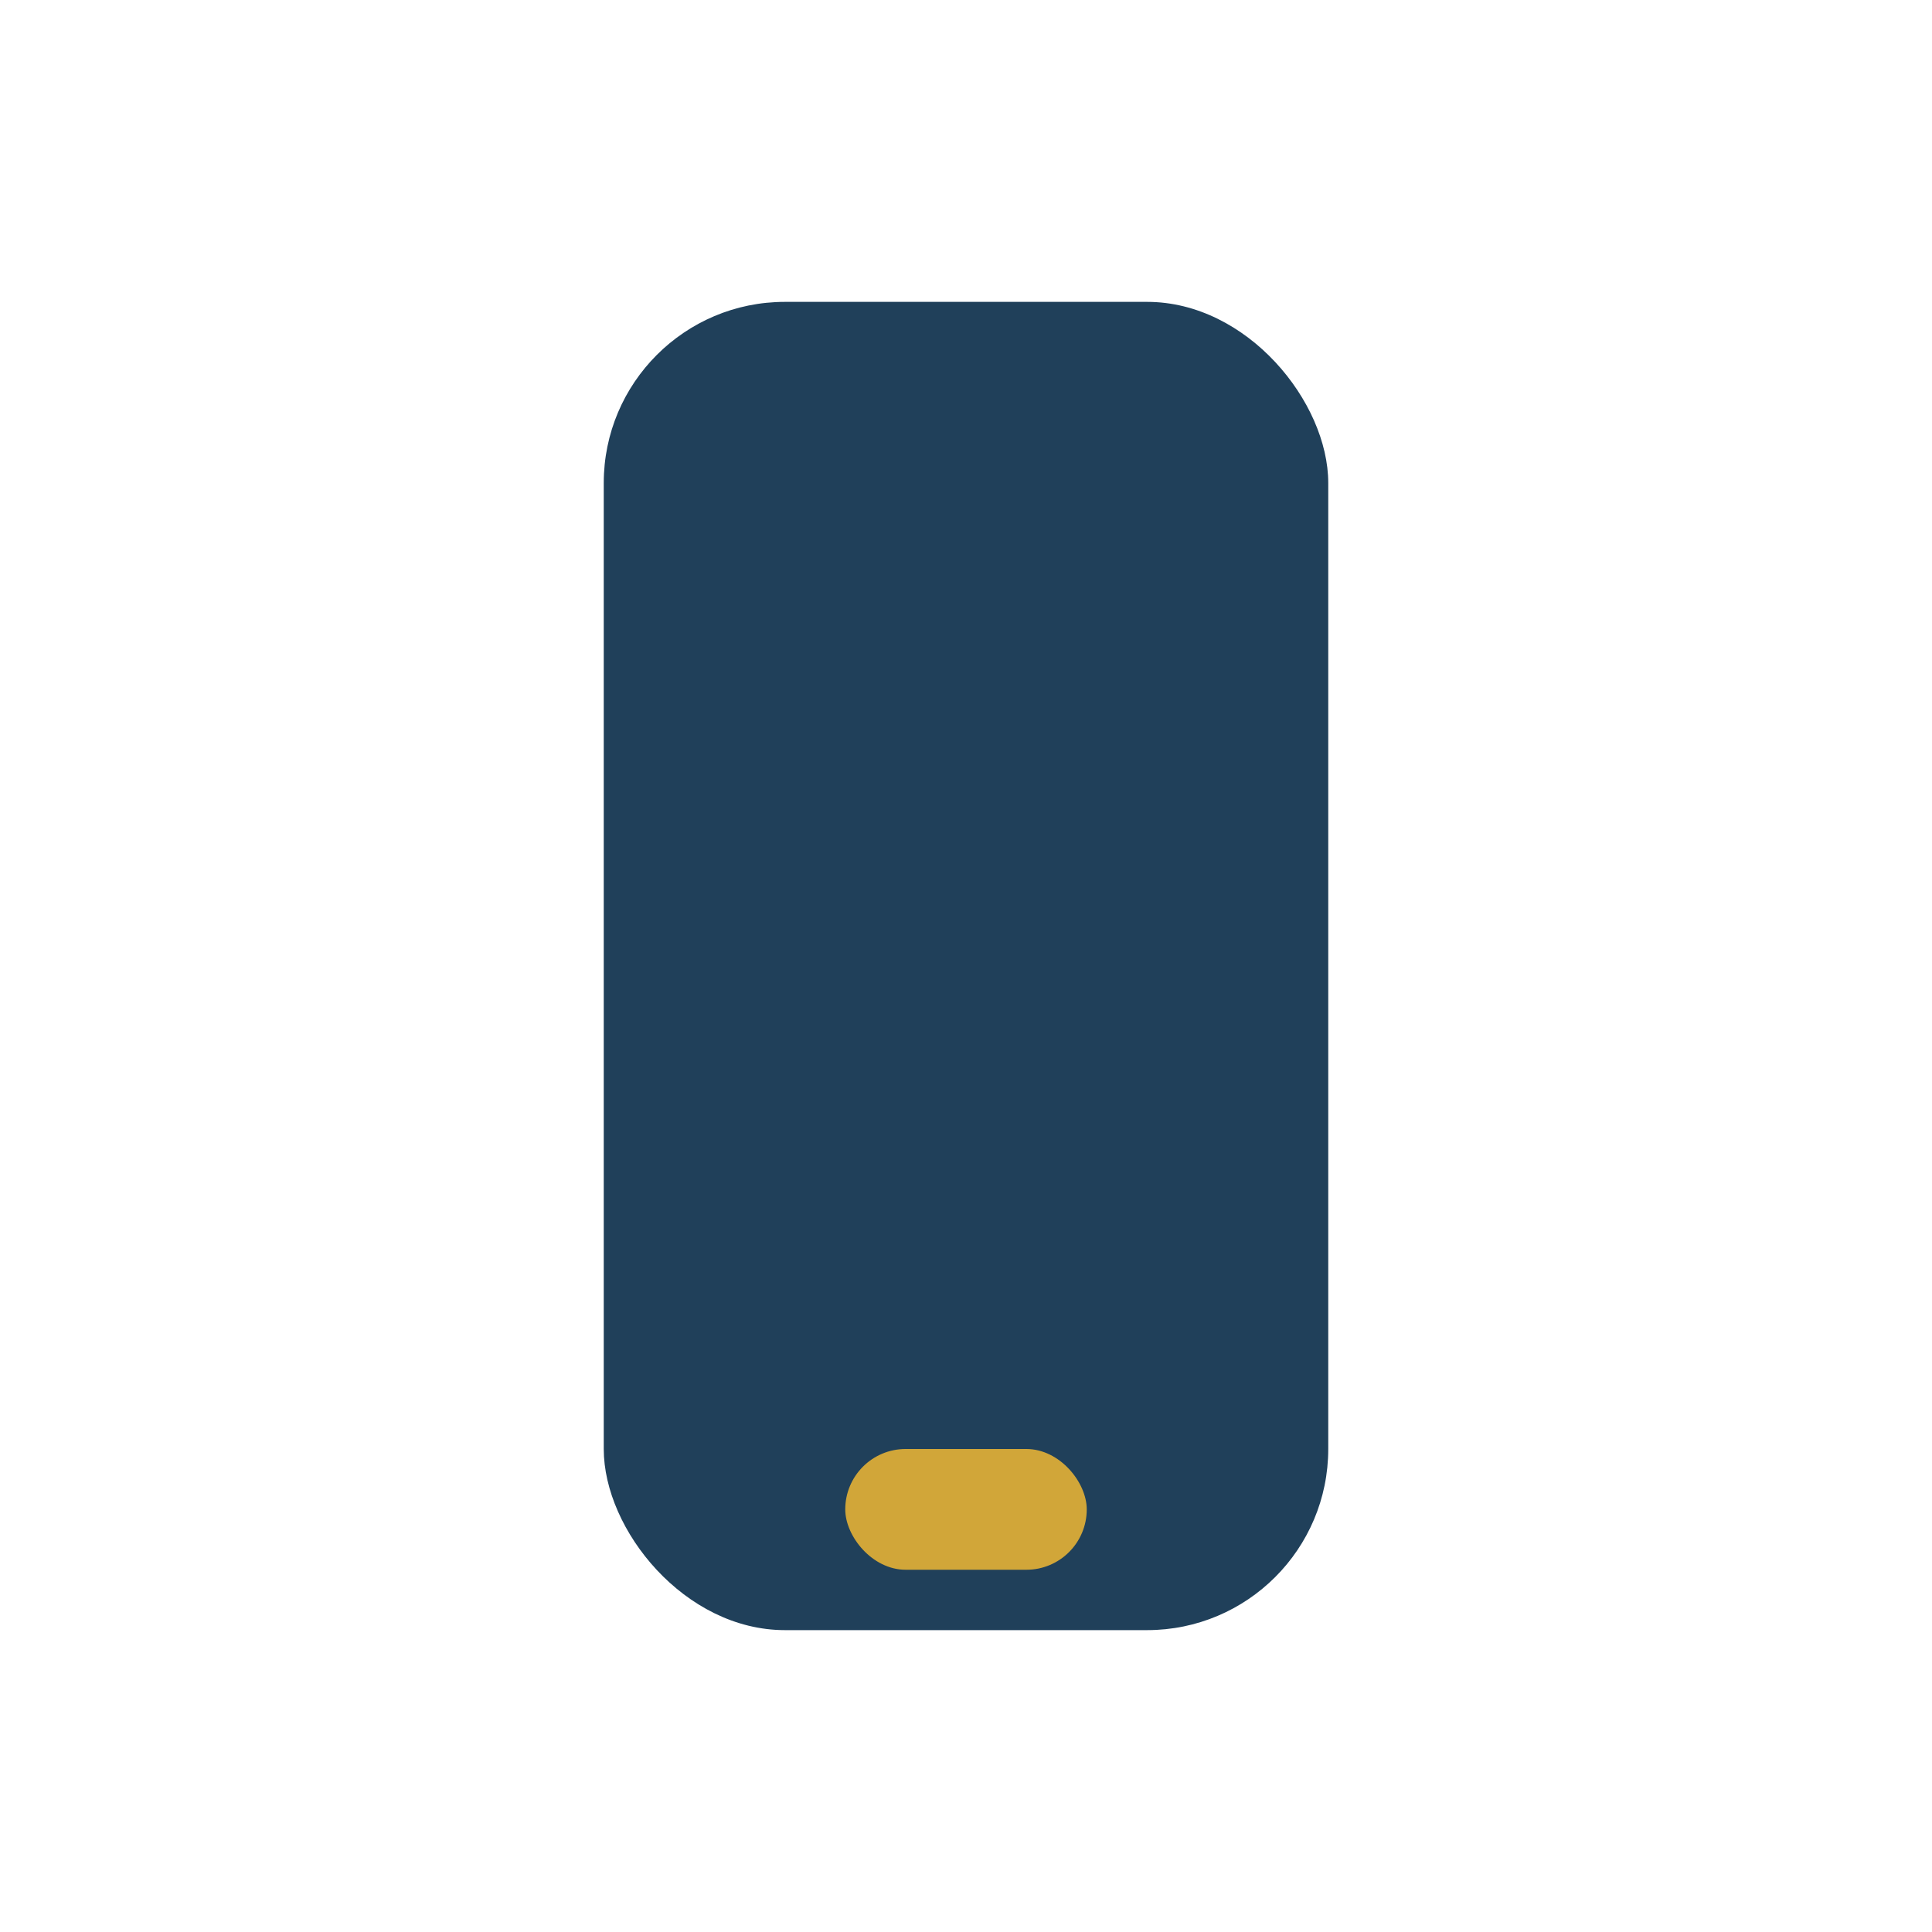 <?xml version="1.0" encoding="UTF-8"?>
<svg xmlns="http://www.w3.org/2000/svg" width="32" height="32" viewBox="0 0 32 32"><rect x="10" y="5" width="12" height="22" rx="3" fill="#20405A"/><rect x="14" y="24" width="4" height="2" rx="1" fill="#D1A639"/></svg>